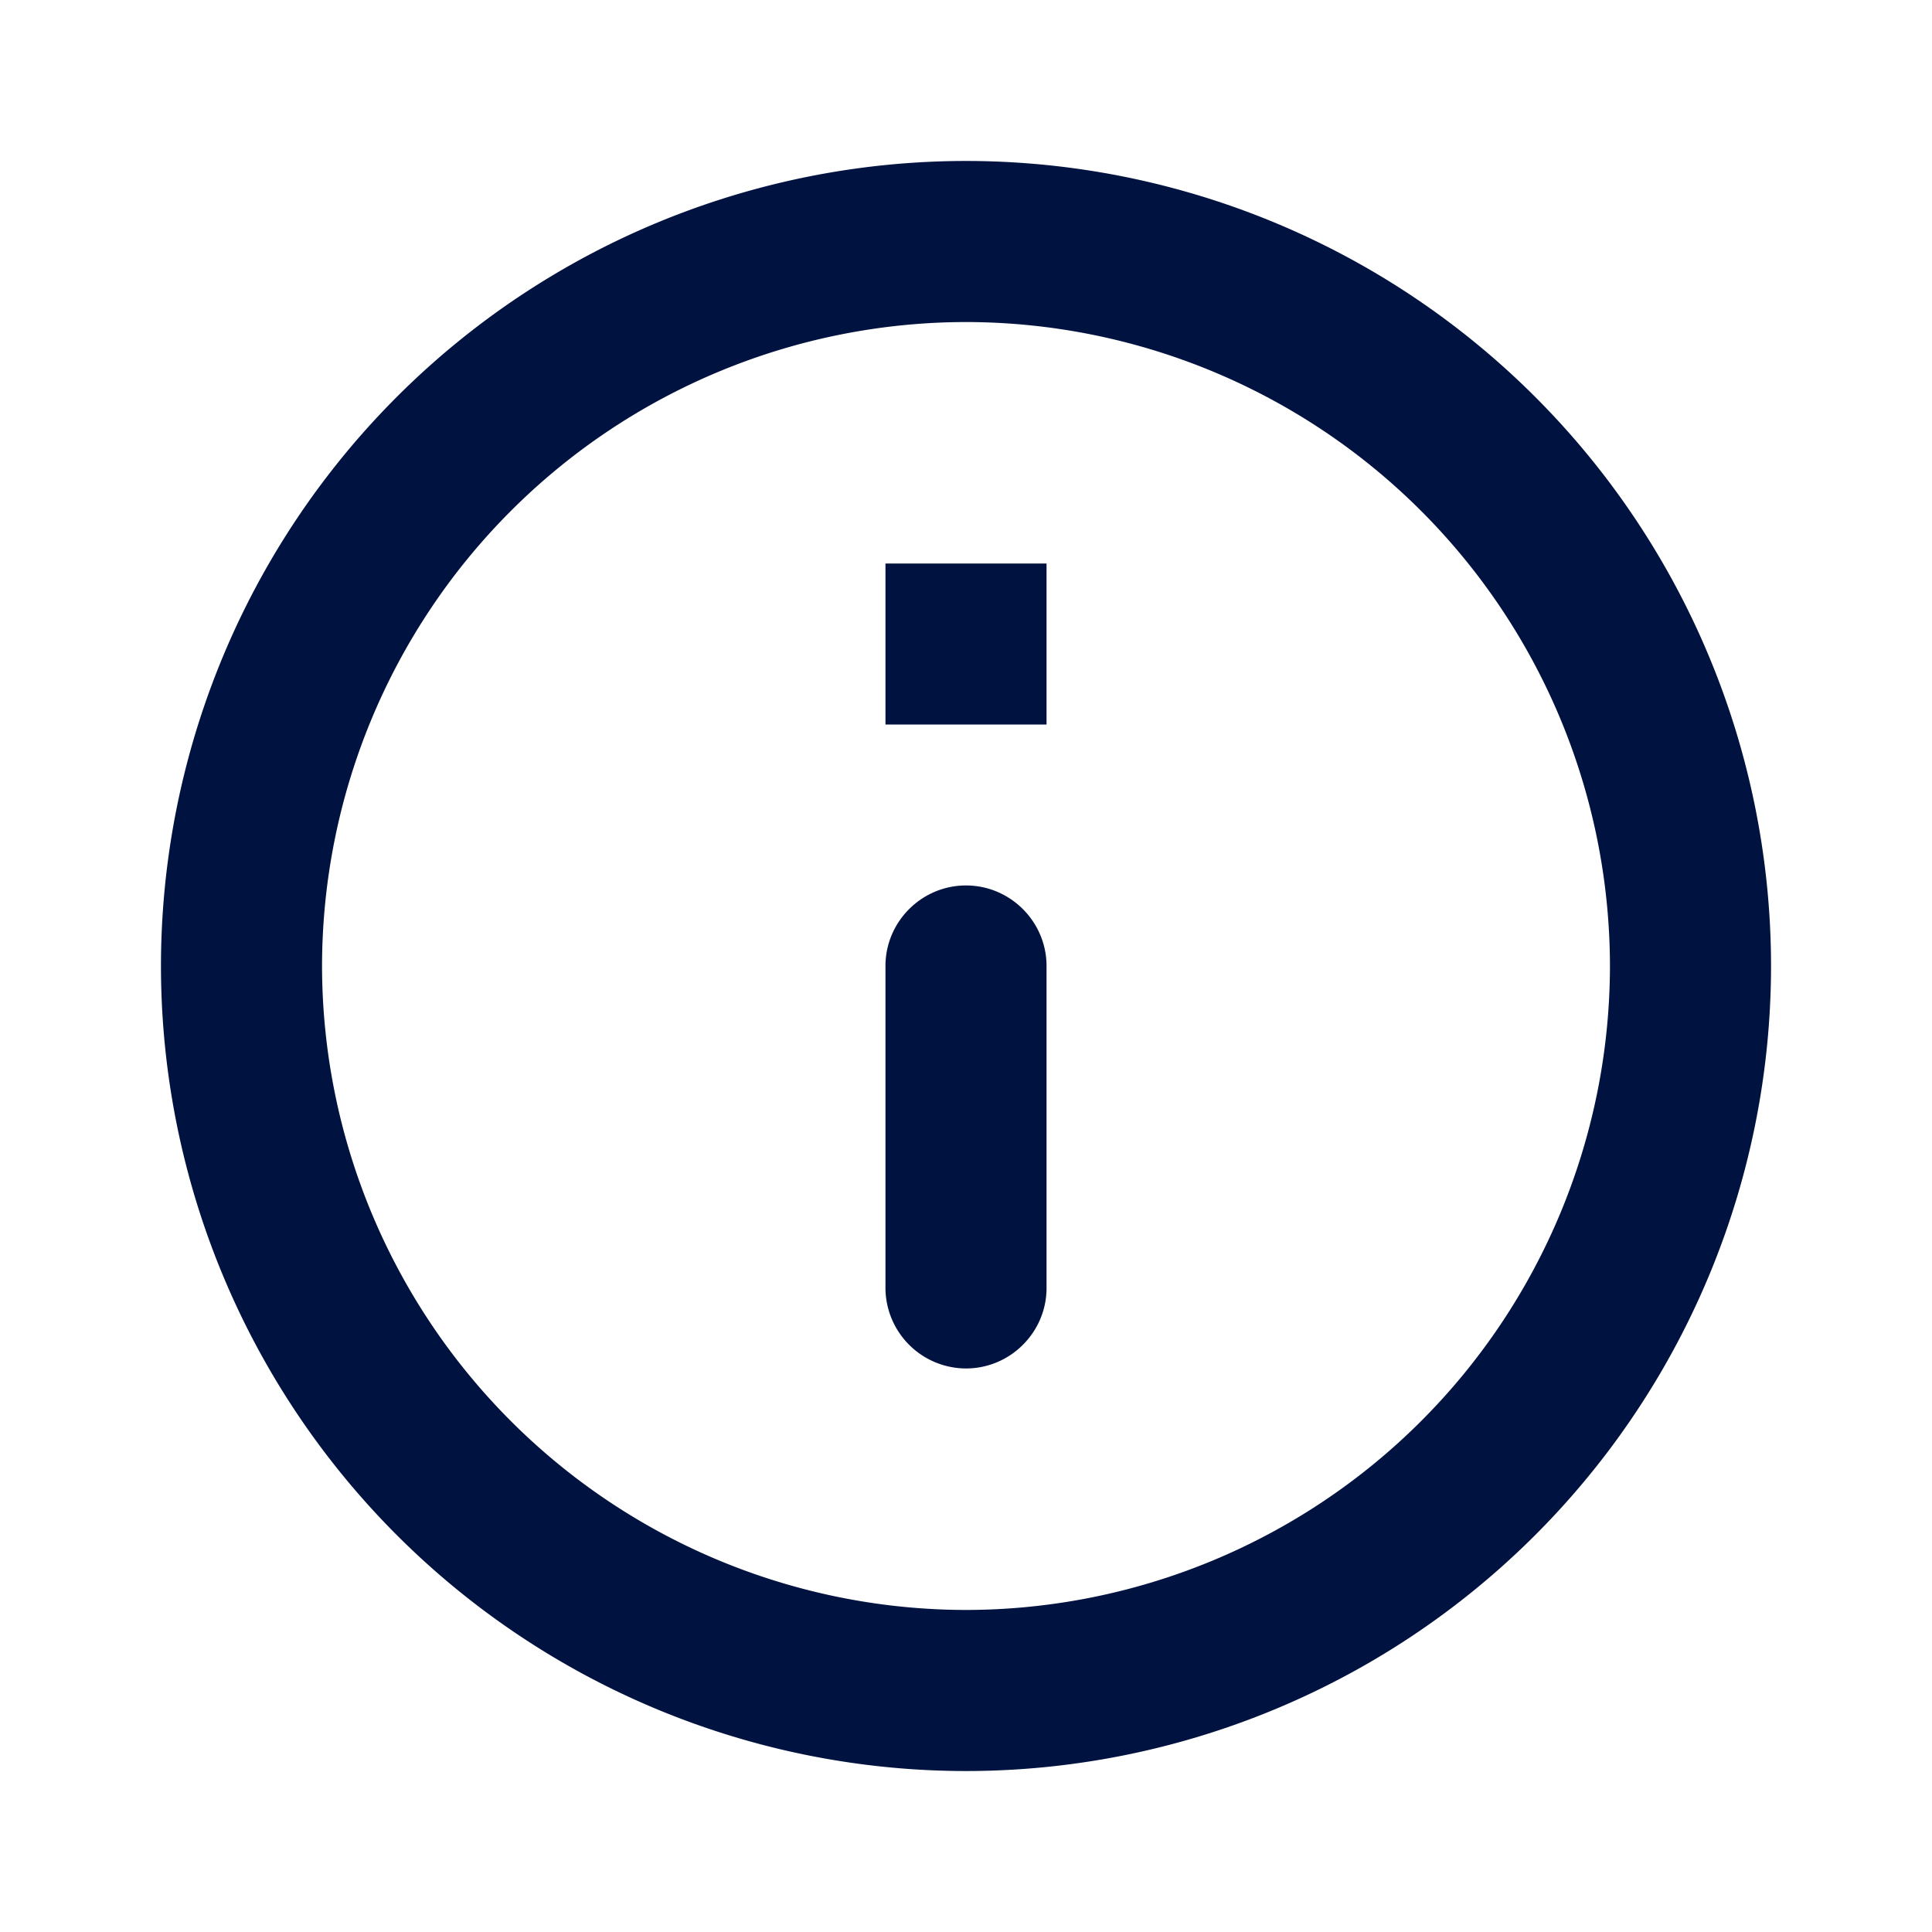 <svg width="16" height="16" viewBox="0 0 16 16" fill="none" xmlns="http://www.w3.org/2000/svg">
    <path fill-rule="evenodd" clip-rule="evenodd" d="M8 1.333A6.67 6.67 0 0 0 1.333 8 6.67 6.67 0 0 0 8 14.667 6.67 6.67 0 0 0 14.667 8 6.67 6.67 0 0 0 8 1.333zm-.667 3.334V6h1.334V4.667H7.333zm1.334 6c0 .366-.3.666-.667.666a.669.669 0 0 1-.667-.666V8c0-.367.3-.667.667-.667.367 0 .667.3.667.667v2.667zM2.667 8A5.34 5.34 0 0 0 8 13.333 5.34 5.34 0 0 0 13.333 8 5.34 5.34 0 0 0 8 2.667 5.34 5.34 0 0 0 2.667 8z" fill="#001240"/>
</svg>
